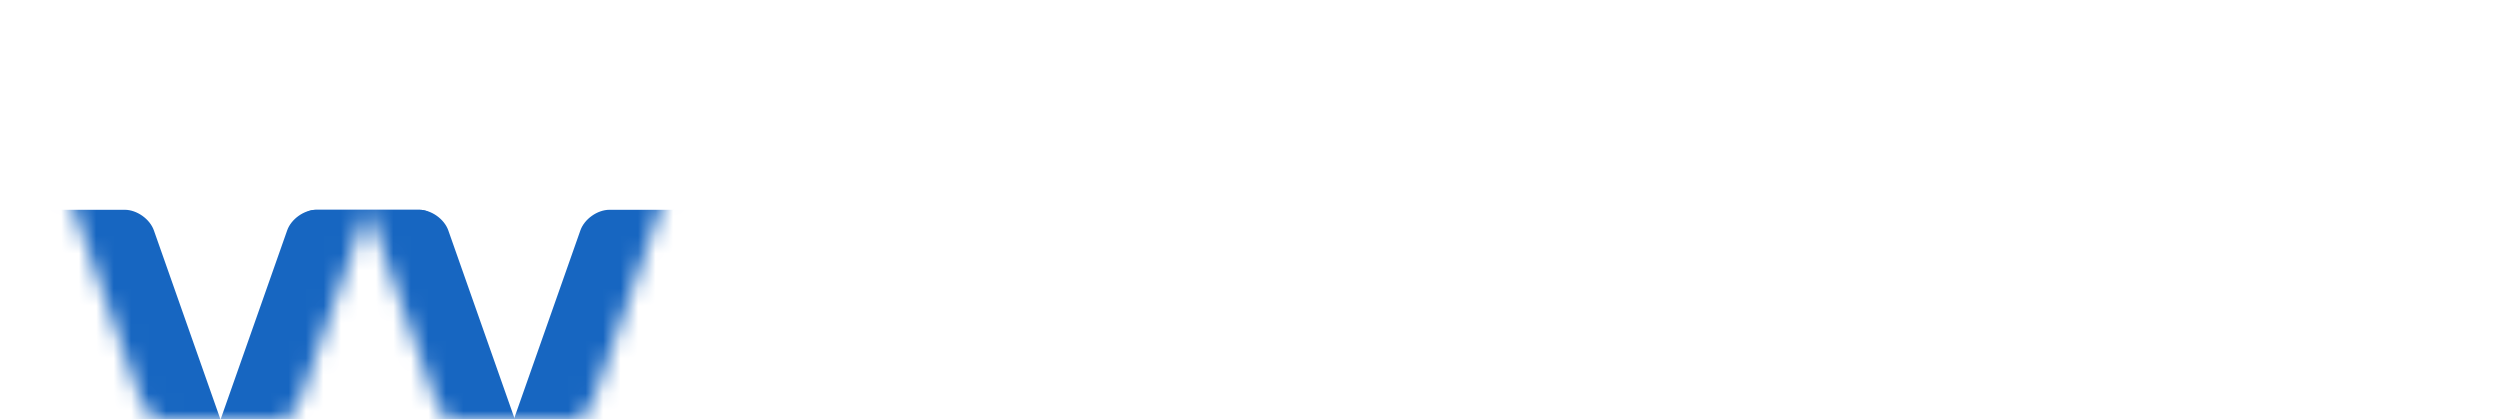 <svg width="143" height="24" viewBox="0 0 143 24" fill="none" xmlns="http://www.w3.org/2000/svg">
<mask id="mask0_9_404" style="mask-type:alpha" maskUnits="userSpaceOnUse" x="0" y="0" width="42" height="24">
<path d="M24.813 1.176C25.042 0.527 24.669 0 23.98 0H18.088C17.399 0 16.655 0.527 16.427 1.176L8.801 22.824C8.572 23.474 8.945 24 9.633 24H15.526C16.215 24 16.958 23.474 17.187 22.824L24.813 1.176Z" fill="#1766C1"/>
<path d="M41.171 2.352C41.629 1.053 40.883 0 39.506 0H34.861C34.172 0 33.428 0.527 33.199 1.176L25.573 22.824C25.345 23.474 25.717 24 26.406 24H32.299C32.987 24 33.731 23.474 33.96 22.824L41.171 2.352Z" fill="#1766C1"/>
<path d="M17.255 1.176C17.026 0.527 17.399 0 18.088 0H23.98C24.669 0 25.413 0.527 25.642 1.176L33.267 22.824C33.496 23.474 33.123 24 32.435 24H26.542C25.854 24 25.11 23.474 24.881 22.824L17.255 1.176Z" fill="#1766C1"/>
<path d="M0.829 2.352C0.371 1.053 1.117 0 2.494 0H7.139C7.828 0 8.572 0.527 8.801 1.176L16.427 22.824C16.655 23.474 16.283 24 15.594 24H9.701C9.013 24 8.269 23.474 8.04 22.824L0.829 2.352Z" fill="#1766C1"/>
</mask>
<g mask="url(#mask0_9_404)">
<g filter="url(#filter0_dd_9_404)">
<path d="M24.813 1.176C25.042 0.527 24.669 0 23.98 0H18.088C17.399 0 16.655 0.527 16.427 1.176L8.801 22.824C8.572 23.474 8.945 24 9.633 24H15.526C16.215 24 16.958 23.474 17.187 22.824L24.813 1.176Z" fill="#1766C1"/>
</g>
<g filter="url(#filter1_dd_9_404)">
<path d="M41.171 2.352C41.629 1.053 40.883 0 39.506 0H34.861C34.172 0 33.428 0.527 33.199 1.176L25.573 22.824C25.345 23.474 25.717 24 26.406 24H32.299C32.987 24 33.731 23.474 33.96 22.824L41.171 2.352Z" fill="#1766C1"/>
</g>
<g filter="url(#filter2_dd_9_404)">
<path d="M17.255 1.176C17.026 0.527 17.399 0 18.088 0H23.98C24.669 0 25.413 0.527 25.642 1.176L33.267 22.824C33.496 23.474 33.123 24 32.435 24H26.542C25.854 24 25.11 23.474 24.881 22.824L17.255 1.176Z" fill="#1766C1"/>
</g>
<g filter="url(#filter3_dd_9_404)">
<path d="M0.829 2.352C0.371 1.053 1.117 0 2.494 0H7.139C7.828 0 8.572 0.527 8.801 1.176L16.427 22.824C16.655 23.474 16.283 24 15.594 24H9.701C9.013 24 8.269 23.474 8.04 22.824L0.829 2.352Z" fill="#1766C1"/>
</g>
</g>
<path d="M52.432 21.75C52.182 21.75 51.982 21.683 51.832 21.55C51.699 21.4 51.607 21.217 51.557 21L48.581 4.975C48.581 4.925 48.572 4.883 48.556 4.85C48.556 4.817 48.556 4.792 48.556 4.775C48.556 4.625 48.606 4.5 48.706 4.4C48.822 4.3 48.948 4.25 49.081 4.25H51.282C51.699 4.25 51.932 4.417 51.982 4.75L54.058 16.075L56.309 8.75C56.359 8.617 56.442 8.483 56.559 8.35C56.692 8.2 56.884 8.125 57.134 8.125H58.484C58.751 8.125 58.943 8.2 59.059 8.35C59.176 8.483 59.251 8.617 59.285 8.75L61.56 16.05L63.636 4.75C63.686 4.417 63.92 4.25 64.336 4.25H66.537C66.671 4.25 66.787 4.3 66.887 4.4C66.987 4.5 67.037 4.625 67.037 4.775C67.037 4.792 67.037 4.817 67.037 4.85C67.037 4.883 67.029 4.925 67.012 4.975L64.036 21C64.003 21.217 63.911 21.4 63.761 21.55C63.611 21.683 63.411 21.75 63.161 21.75H61.485C61.235 21.75 61.035 21.683 60.885 21.55C60.752 21.417 60.66 21.275 60.61 21.125L57.809 12.775L55.008 21.125C54.941 21.275 54.841 21.417 54.708 21.55C54.575 21.683 54.374 21.75 54.108 21.75H52.432Z" fill="white"/>
<path d="M73.024 22C71.173 22 69.706 21.467 68.622 20.4C67.539 19.333 66.955 17.817 66.872 15.85C66.855 15.683 66.847 15.475 66.847 15.225C66.847 14.958 66.855 14.75 66.872 14.6C66.938 13.35 67.222 12.267 67.722 11.35C68.239 10.433 68.948 9.733 69.848 9.25C70.748 8.75 71.807 8.5 73.024 8.5C74.374 8.5 75.508 8.783 76.425 9.35C77.342 9.9 78.034 10.675 78.501 11.675C78.968 12.658 79.201 13.8 79.201 15.1V15.625C79.201 15.792 79.143 15.933 79.026 16.05C78.909 16.167 78.759 16.225 78.576 16.225H70.273C70.273 16.225 70.273 16.25 70.273 16.3C70.273 16.35 70.273 16.392 70.273 16.425C70.29 17.008 70.398 17.55 70.598 18.05C70.815 18.533 71.123 18.925 71.523 19.225C71.94 19.525 72.432 19.675 72.999 19.675C73.466 19.675 73.858 19.608 74.174 19.475C74.491 19.325 74.75 19.158 74.95 18.975C75.15 18.792 75.291 18.642 75.375 18.525C75.525 18.325 75.641 18.208 75.725 18.175C75.825 18.125 75.967 18.1 76.15 18.1H78.301C78.468 18.1 78.601 18.15 78.701 18.25C78.818 18.35 78.868 18.475 78.851 18.625C78.834 18.892 78.693 19.217 78.426 19.6C78.176 19.983 77.809 20.358 77.326 20.725C76.842 21.092 76.233 21.4 75.5 21.65C74.783 21.883 73.958 22 73.024 22ZM70.273 14.125H75.8V14.05C75.8 13.4 75.692 12.833 75.475 12.35C75.258 11.867 74.941 11.483 74.525 11.2C74.108 10.917 73.608 10.775 73.024 10.775C72.44 10.775 71.94 10.917 71.523 11.2C71.107 11.483 70.79 11.867 70.573 12.35C70.373 12.833 70.273 13.4 70.273 14.05V14.125Z" fill="white"/>
<path d="M87.672 22C86.705 22 85.897 21.833 85.246 21.5C84.613 21.167 84.088 20.742 83.671 20.225V21.15C83.671 21.317 83.612 21.458 83.496 21.575C83.396 21.692 83.254 21.75 83.071 21.75H81.095C80.928 21.75 80.786 21.692 80.67 21.575C80.553 21.458 80.495 21.317 80.495 21.15V4.6C80.495 4.433 80.553 4.292 80.67 4.175C80.786 4.058 80.928 4 81.095 4H83.221C83.404 4 83.546 4.058 83.646 4.175C83.763 4.292 83.821 4.433 83.821 4.6V10.15C84.238 9.667 84.754 9.275 85.371 8.975C86.005 8.658 86.772 8.5 87.672 8.5C88.556 8.5 89.323 8.65 89.973 8.95C90.623 9.25 91.165 9.675 91.599 10.225C92.049 10.758 92.391 11.383 92.624 12.1C92.857 12.817 92.983 13.592 92.999 14.425C93.016 14.725 93.024 15 93.024 15.25C93.024 15.483 93.016 15.75 92.999 16.05C92.966 16.917 92.832 17.717 92.599 18.45C92.366 19.167 92.032 19.792 91.599 20.325C91.165 20.858 90.623 21.275 89.973 21.575C89.323 21.858 88.556 22 87.672 22ZM86.747 19.325C87.464 19.325 88.022 19.175 88.422 18.875C88.823 18.558 89.106 18.15 89.273 17.65C89.456 17.15 89.565 16.6 89.598 16C89.631 15.5 89.631 15 89.598 14.5C89.565 13.9 89.456 13.35 89.273 12.85C89.106 12.35 88.823 11.95 88.422 11.65C88.022 11.333 87.464 11.175 86.747 11.175C86.08 11.175 85.538 11.325 85.121 11.625C84.704 11.925 84.388 12.308 84.171 12.775C83.954 13.225 83.838 13.7 83.821 14.2C83.804 14.5 83.796 14.825 83.796 15.175C83.796 15.508 83.804 15.825 83.821 16.125C83.854 16.642 83.963 17.15 84.146 17.65C84.346 18.133 84.654 18.533 85.071 18.85C85.505 19.167 86.063 19.325 86.747 19.325Z" fill="white"/>
<path d="M101.464 22C100.564 22 99.705 21.892 98.888 21.675C98.088 21.442 97.371 21.092 96.737 20.625C96.104 20.158 95.595 19.583 95.212 18.9C94.845 18.217 94.653 17.408 94.636 16.475C94.636 16.325 94.687 16.2 94.787 16.1C94.887 15.983 95.012 15.925 95.162 15.925H97.538C97.754 15.925 97.913 15.983 98.013 16.1C98.129 16.217 98.221 16.375 98.288 16.575C98.371 17.175 98.563 17.667 98.863 18.05C99.163 18.417 99.538 18.692 99.988 18.875C100.455 19.042 100.972 19.125 101.539 19.125C102.589 19.125 103.39 18.783 103.94 18.1C104.507 17.417 104.79 16.467 104.79 15.25V7.2H96.312C96.129 7.2 95.979 7.142 95.862 7.025C95.762 6.908 95.712 6.767 95.712 6.6V4.85C95.712 4.683 95.762 4.542 95.862 4.425C95.979 4.308 96.129 4.25 96.312 4.25H107.741C107.925 4.25 108.075 4.308 108.191 4.425C108.308 4.542 108.366 4.692 108.366 4.875V15.35C108.366 16.733 108.075 17.925 107.491 18.925C106.924 19.925 106.124 20.692 105.09 21.225C104.073 21.742 102.864 22 101.464 22Z" fill="white"/>
<path d="M109.06 21.75C108.927 21.75 108.802 21.7 108.685 21.6C108.585 21.5 108.535 21.375 108.535 21.225C108.535 21.158 108.552 21.083 108.585 21L111.599 12.938L114.612 4.875C114.662 4.708 114.754 4.567 114.887 4.45C115.038 4.317 115.238 4.25 115.488 4.25H118.214C118.464 4.25 118.655 4.317 118.789 4.45C118.922 4.567 119.022 4.708 119.089 4.875L125.116 21C125.133 21.083 125.141 21.158 125.141 21.225C125.141 21.375 125.091 21.5 124.991 21.6C124.891 21.7 124.774 21.75 124.641 21.75H122.465C122.232 21.75 122.057 21.7 121.94 21.6C121.84 21.483 121.773 21.375 121.74 21.275L120.564 18.225H113.137L111.961 21.275C111.928 21.375 111.853 21.483 111.736 21.6C111.636 21.7 111.47 21.75 111.236 21.75H109.06ZM114.012 15.35H119.689L116.838 7.625L114.012 15.35Z" fill="white"/>
<path d="M127.035 21.75C126.852 21.75 126.702 21.692 126.585 21.575C126.469 21.458 126.41 21.317 126.41 21.15V4.875C126.41 4.692 126.469 4.542 126.585 4.425C126.702 4.308 126.852 4.25 127.035 4.25H129.011C129.245 4.25 129.42 4.317 129.536 4.45C129.653 4.567 129.728 4.658 129.761 4.725L134.588 13.725L139.465 4.725C139.498 4.658 139.573 4.567 139.69 4.45C139.807 4.317 139.982 4.25 140.215 4.25H142.166C142.349 4.25 142.499 4.308 142.616 4.425C142.733 4.542 142.791 4.692 142.791 4.875V21.15C142.791 21.317 142.733 21.458 142.616 21.575C142.499 21.692 142.349 21.75 142.166 21.75H140.065C139.882 21.75 139.732 21.692 139.615 21.575C139.515 21.458 139.465 21.317 139.465 21.15V10.325L135.964 17C135.88 17.15 135.772 17.283 135.639 17.4C135.505 17.5 135.33 17.55 135.113 17.55H134.088C133.855 17.55 133.671 17.5 133.538 17.4C133.421 17.283 133.321 17.15 133.238 17L129.736 10.325V21.15C129.736 21.317 129.678 21.458 129.561 21.575C129.445 21.692 129.303 21.75 129.136 21.75H127.035Z" fill="white"/>
<defs>
<filter id="filter0_dd_9_404" x="-3.267" y="-4" width="40.147" height="48" filterUnits="userSpaceOnUse" color-interpolation-filters="sRGB">
<feFlood flood-opacity="0" result="BackgroundImageFix"/>
<feColorMatrix in="SourceAlpha" type="matrix" values="0 0 0 0 0 0 0 0 0 0 0 0 0 0 0 0 0 0 127 0" result="hardAlpha"/>
<feOffset dy="4"/>
<feGaussianBlur stdDeviation="2"/>
<feColorMatrix type="matrix" values="0 0 0 0 0 0 0 0 0 0 0 0 0 0 0 0 0 0 0.4 0"/>
<feBlend mode="normal" in2="BackgroundImageFix" result="effect1_dropShadow_9_404"/>
<feColorMatrix in="SourceAlpha" type="matrix" values="0 0 0 0 0 0 0 0 0 0 0 0 0 0 0 0 0 0 127 0" result="hardAlpha"/>
<feOffset dy="8"/>
<feGaussianBlur stdDeviation="6"/>
<feColorMatrix type="matrix" values="0 0 0 0 0 0 0 0 0 0 0 0 0 0 0 0 0 0 0.2 0"/>
<feBlend mode="normal" in2="effect1_dropShadow_9_404" result="effect2_dropShadow_9_404"/>
<feBlend mode="normal" in="SourceGraphic" in2="effect2_dropShadow_9_404" result="shape"/>
</filter>
<filter id="filter1_dd_9_404" x="13.506" y="-4" width="39.8" height="48" filterUnits="userSpaceOnUse" color-interpolation-filters="sRGB">
<feFlood flood-opacity="0" result="BackgroundImageFix"/>
<feColorMatrix in="SourceAlpha" type="matrix" values="0 0 0 0 0 0 0 0 0 0 0 0 0 0 0 0 0 0 127 0" result="hardAlpha"/>
<feOffset dy="4"/>
<feGaussianBlur stdDeviation="2"/>
<feColorMatrix type="matrix" values="0 0 0 0 0 0 0 0 0 0 0 0 0 0 0 0 0 0 0.4 0"/>
<feBlend mode="normal" in2="BackgroundImageFix" result="effect1_dropShadow_9_404"/>
<feColorMatrix in="SourceAlpha" type="matrix" values="0 0 0 0 0 0 0 0 0 0 0 0 0 0 0 0 0 0 127 0" result="hardAlpha"/>
<feOffset dy="8"/>
<feGaussianBlur stdDeviation="6"/>
<feColorMatrix type="matrix" values="0 0 0 0 0 0 0 0 0 0 0 0 0 0 0 0 0 0 0.2 0"/>
<feBlend mode="normal" in2="effect1_dropShadow_9_404" result="effect2_dropShadow_9_404"/>
<feBlend mode="normal" in="SourceGraphic" in2="effect2_dropShadow_9_404" result="shape"/>
</filter>
<filter id="filter2_dd_9_404" x="5.188" y="-4" width="40.147" height="48" filterUnits="userSpaceOnUse" color-interpolation-filters="sRGB">
<feFlood flood-opacity="0" result="BackgroundImageFix"/>
<feColorMatrix in="SourceAlpha" type="matrix" values="0 0 0 0 0 0 0 0 0 0 0 0 0 0 0 0 0 0 127 0" result="hardAlpha"/>
<feOffset dy="4"/>
<feGaussianBlur stdDeviation="2"/>
<feColorMatrix type="matrix" values="0 0 0 0 0 0 0 0 0 0 0 0 0 0 0 0 0 0 0.4 0"/>
<feBlend mode="normal" in2="BackgroundImageFix" result="effect1_dropShadow_9_404"/>
<feColorMatrix in="SourceAlpha" type="matrix" values="0 0 0 0 0 0 0 0 0 0 0 0 0 0 0 0 0 0 127 0" result="hardAlpha"/>
<feOffset dy="8"/>
<feGaussianBlur stdDeviation="6"/>
<feColorMatrix type="matrix" values="0 0 0 0 0 0 0 0 0 0 0 0 0 0 0 0 0 0 0.2 0"/>
<feBlend mode="normal" in2="effect1_dropShadow_9_404" result="effect2_dropShadow_9_404"/>
<feBlend mode="normal" in="SourceGraphic" in2="effect2_dropShadow_9_404" result="shape"/>
</filter>
<filter id="filter3_dd_9_404" x="-11.306" y="-4" width="39.8" height="48" filterUnits="userSpaceOnUse" color-interpolation-filters="sRGB">
<feFlood flood-opacity="0" result="BackgroundImageFix"/>
<feColorMatrix in="SourceAlpha" type="matrix" values="0 0 0 0 0 0 0 0 0 0 0 0 0 0 0 0 0 0 127 0" result="hardAlpha"/>
<feOffset dy="4"/>
<feGaussianBlur stdDeviation="2"/>
<feColorMatrix type="matrix" values="0 0 0 0 0 0 0 0 0 0 0 0 0 0 0 0 0 0 0.4 0"/>
<feBlend mode="normal" in2="BackgroundImageFix" result="effect1_dropShadow_9_404"/>
<feColorMatrix in="SourceAlpha" type="matrix" values="0 0 0 0 0 0 0 0 0 0 0 0 0 0 0 0 0 0 127 0" result="hardAlpha"/>
<feOffset dy="8"/>
<feGaussianBlur stdDeviation="6"/>
<feColorMatrix type="matrix" values="0 0 0 0 0 0 0 0 0 0 0 0 0 0 0 0 0 0 0.2 0"/>
<feBlend mode="normal" in2="effect1_dropShadow_9_404" result="effect2_dropShadow_9_404"/>
<feBlend mode="normal" in="SourceGraphic" in2="effect2_dropShadow_9_404" result="shape"/>
</filter>
</defs>
</svg>
